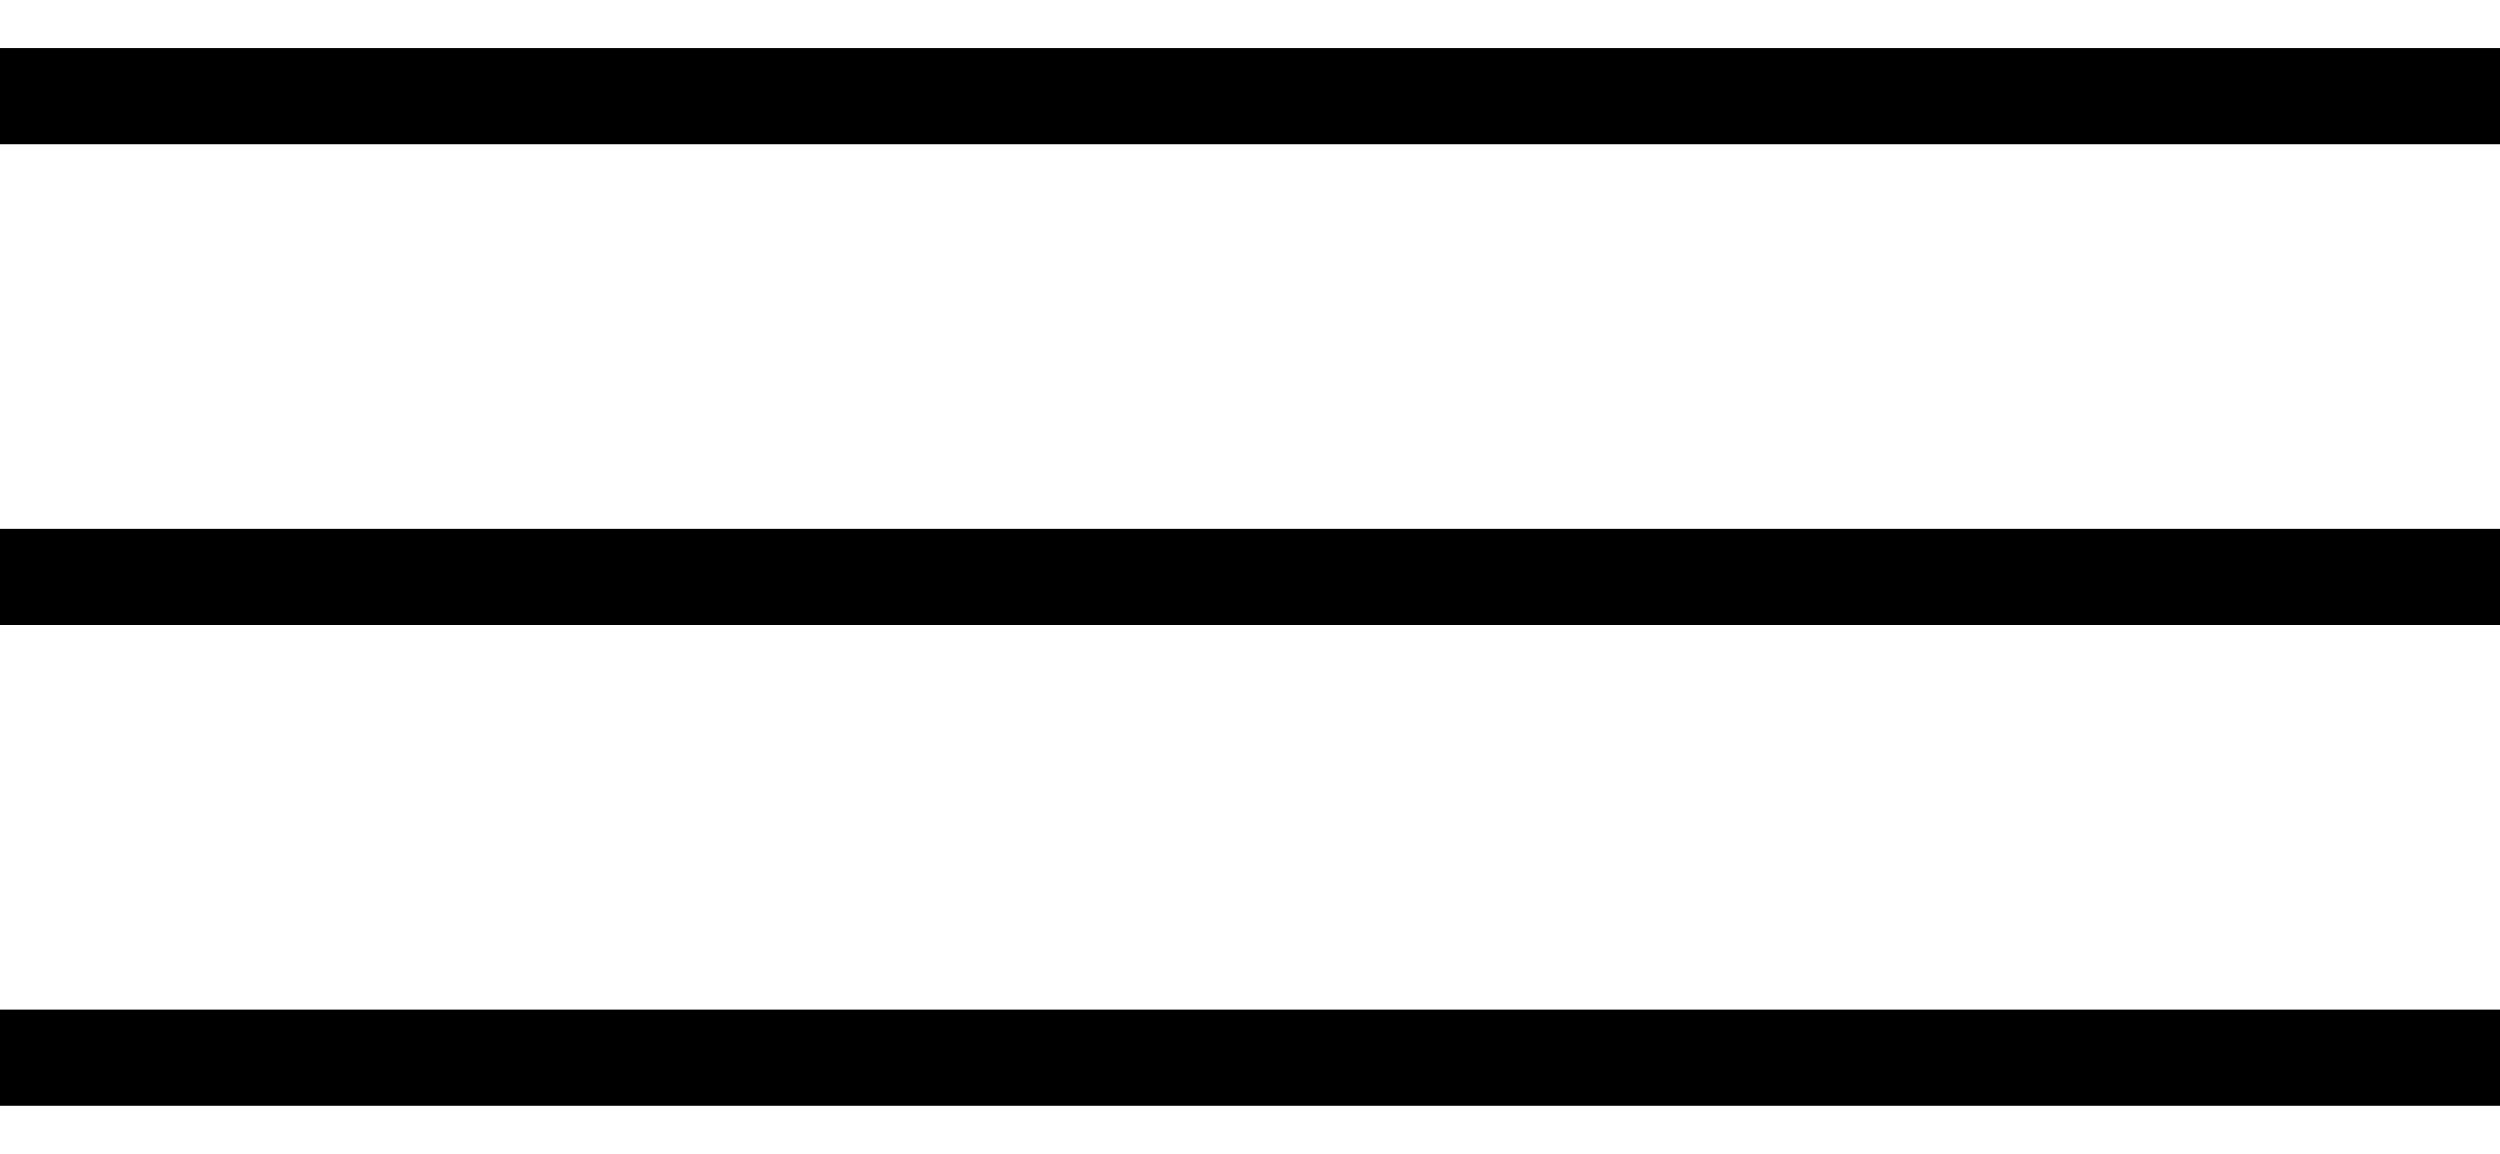 <?xml version="1.0" encoding="UTF-8"?> <svg xmlns="http://www.w3.org/2000/svg" width="26" height="12" viewBox="0 0 26 12" fill="none"> <path d="M0 1H26" stroke="black"></path> <path d="M0 6H26" stroke="black"></path> <path d="M0 11H26" stroke="black"></path> </svg> 